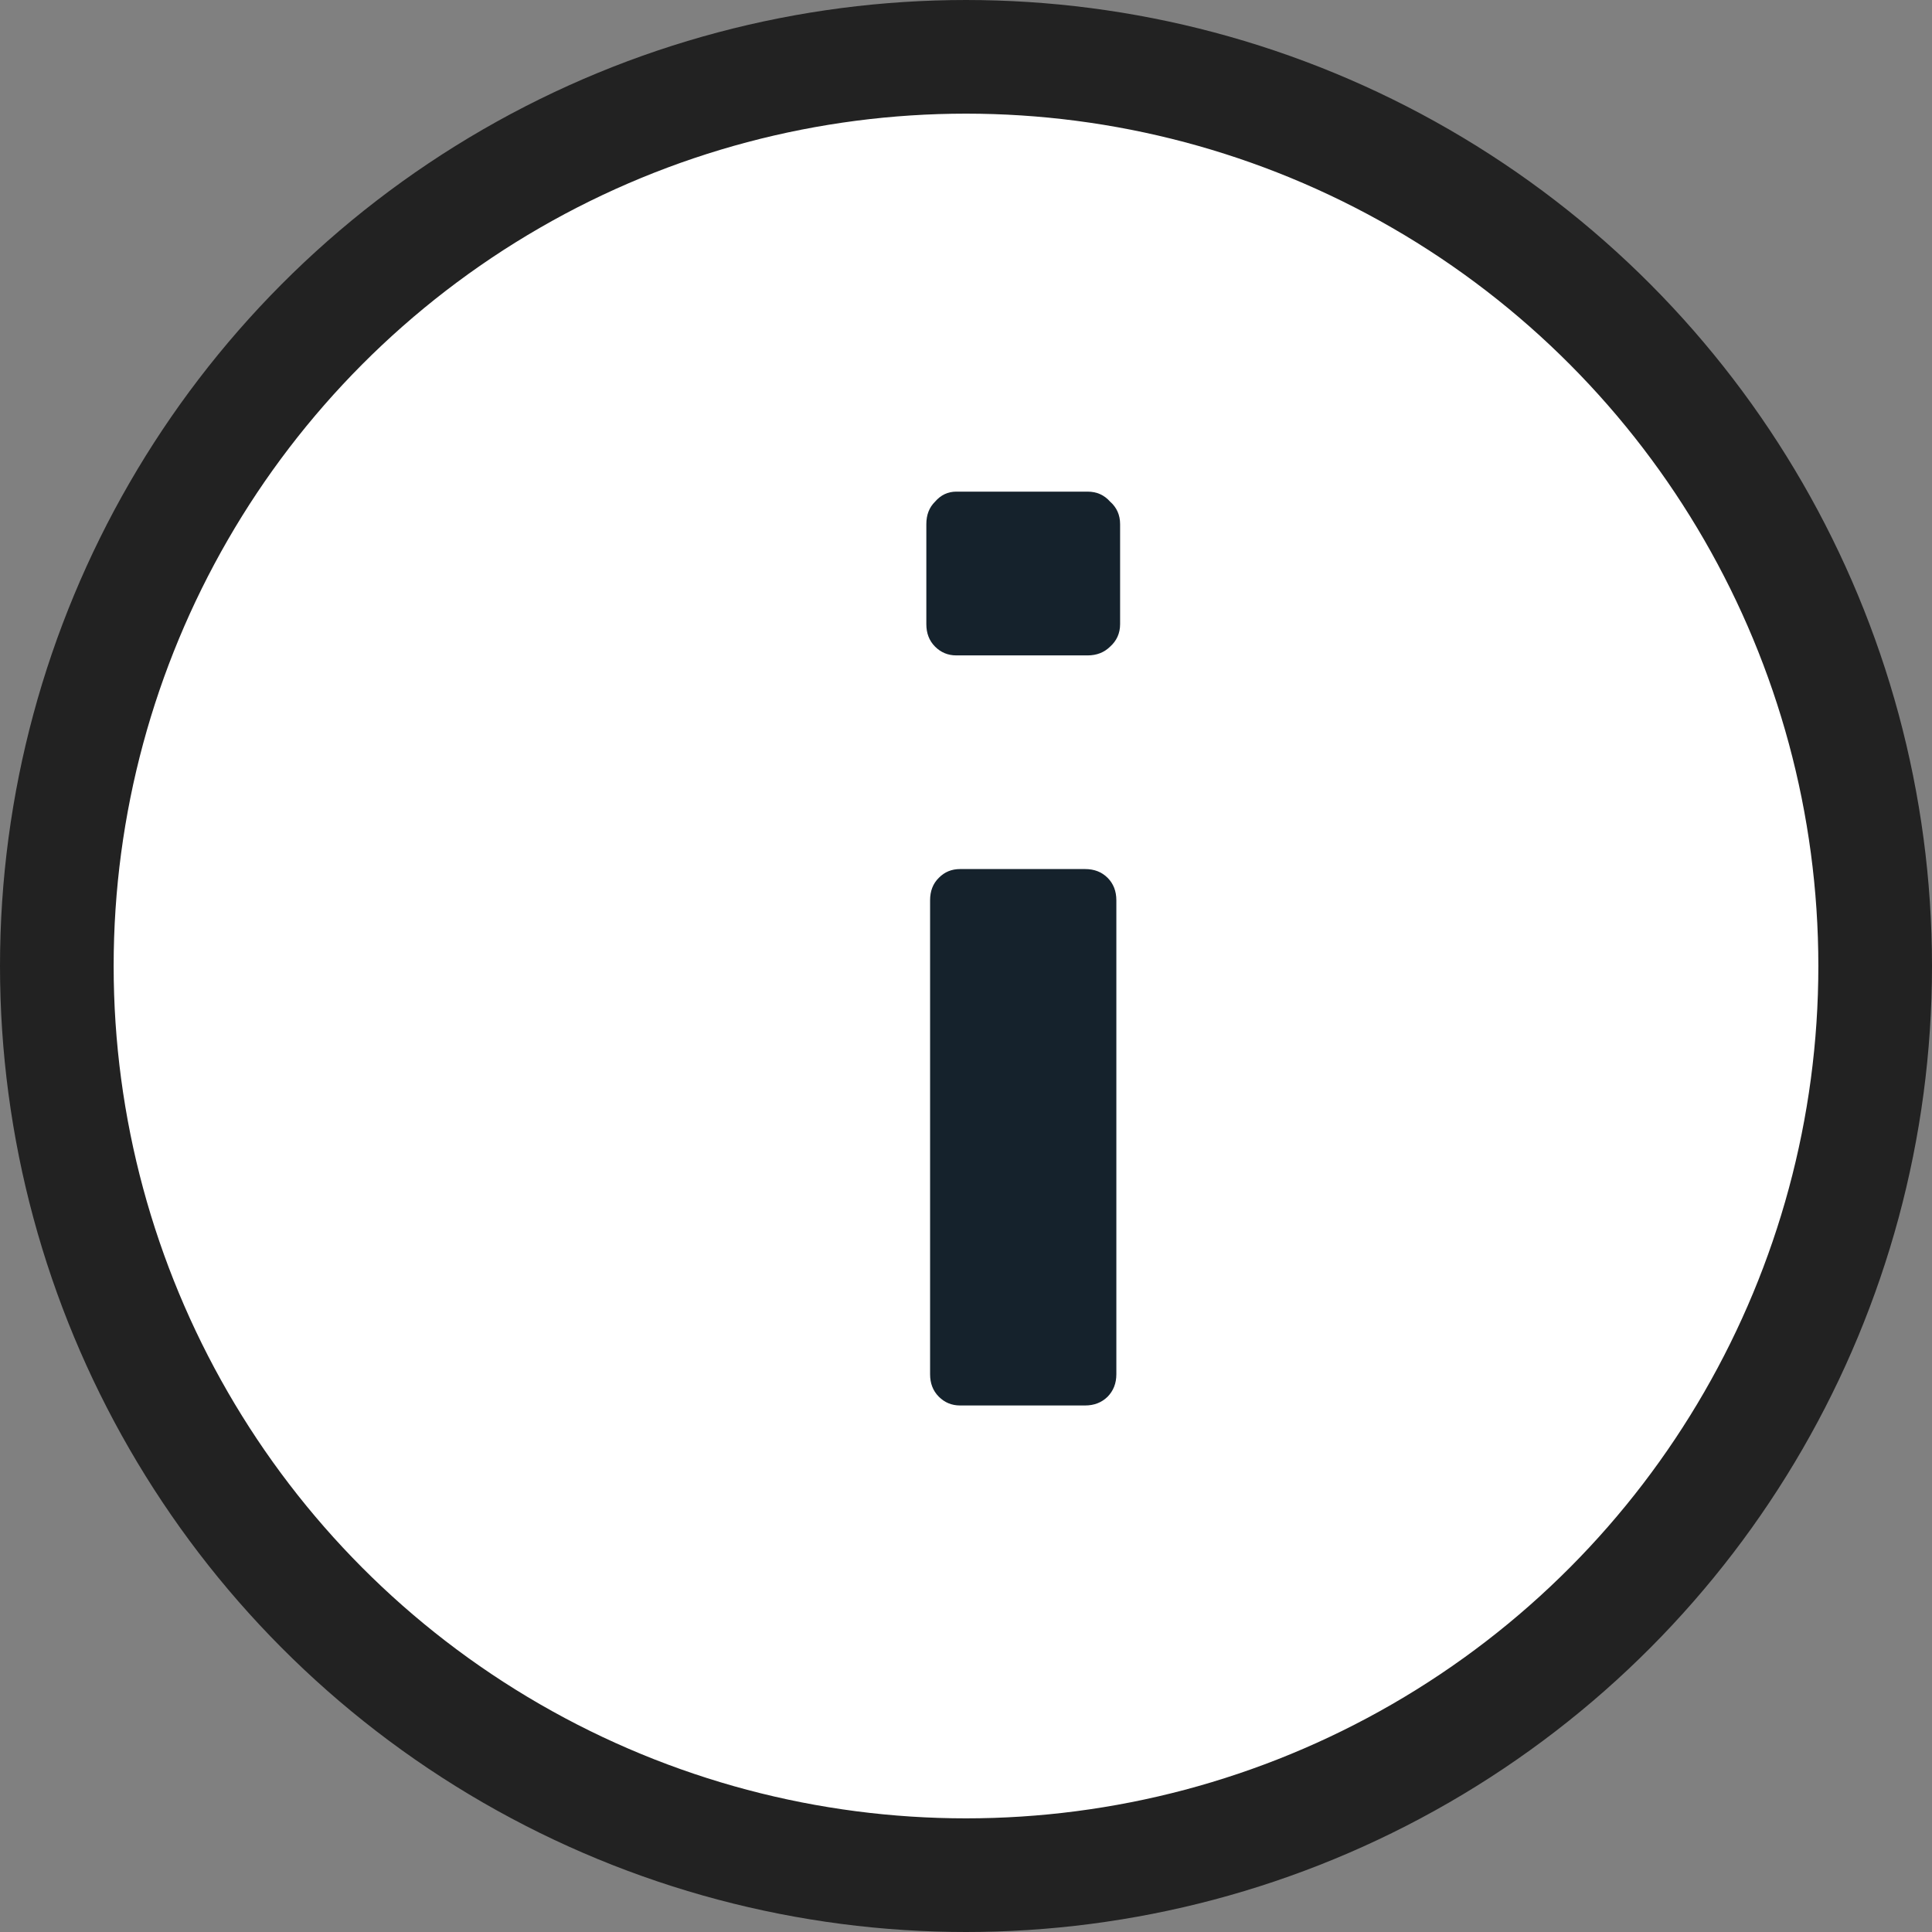 <svg width="17" height="17" viewBox="0 0 17 17" fill="none" xmlns="http://www.w3.org/2000/svg">
<rect x="0" y="0" width="17" height="17" fill="#808080" stroke="none"/>
<circle cx="8.5" cy="8.5" r="8" fill="white" stroke="#222222"/>
<path d="M8.448 12.367C8.374 12.367 8.312 12.341 8.261 12.29C8.209 12.238 8.184 12.172 8.184 12.092V7.922C8.184 7.841 8.209 7.775 8.261 7.724C8.312 7.672 8.374 7.647 8.448 7.647H9.548C9.628 7.647 9.694 7.672 9.746 7.724C9.797 7.775 9.823 7.841 9.823 7.922V12.092C9.823 12.172 9.797 12.238 9.746 12.29C9.694 12.341 9.628 12.367 9.548 12.367H8.448ZM8.415 5.767C8.341 5.767 8.279 5.741 8.228 5.69C8.176 5.638 8.151 5.572 8.151 5.492V4.612C8.151 4.531 8.176 4.465 8.228 4.414C8.279 4.355 8.341 4.326 8.415 4.326H9.57C9.65 4.326 9.716 4.355 9.768 4.414C9.826 4.465 9.856 4.531 9.856 4.612V5.492C9.856 5.572 9.826 5.638 9.768 5.69C9.716 5.741 9.65 5.767 9.57 5.767H8.415Z" fill="#15222C"/>
</svg>
